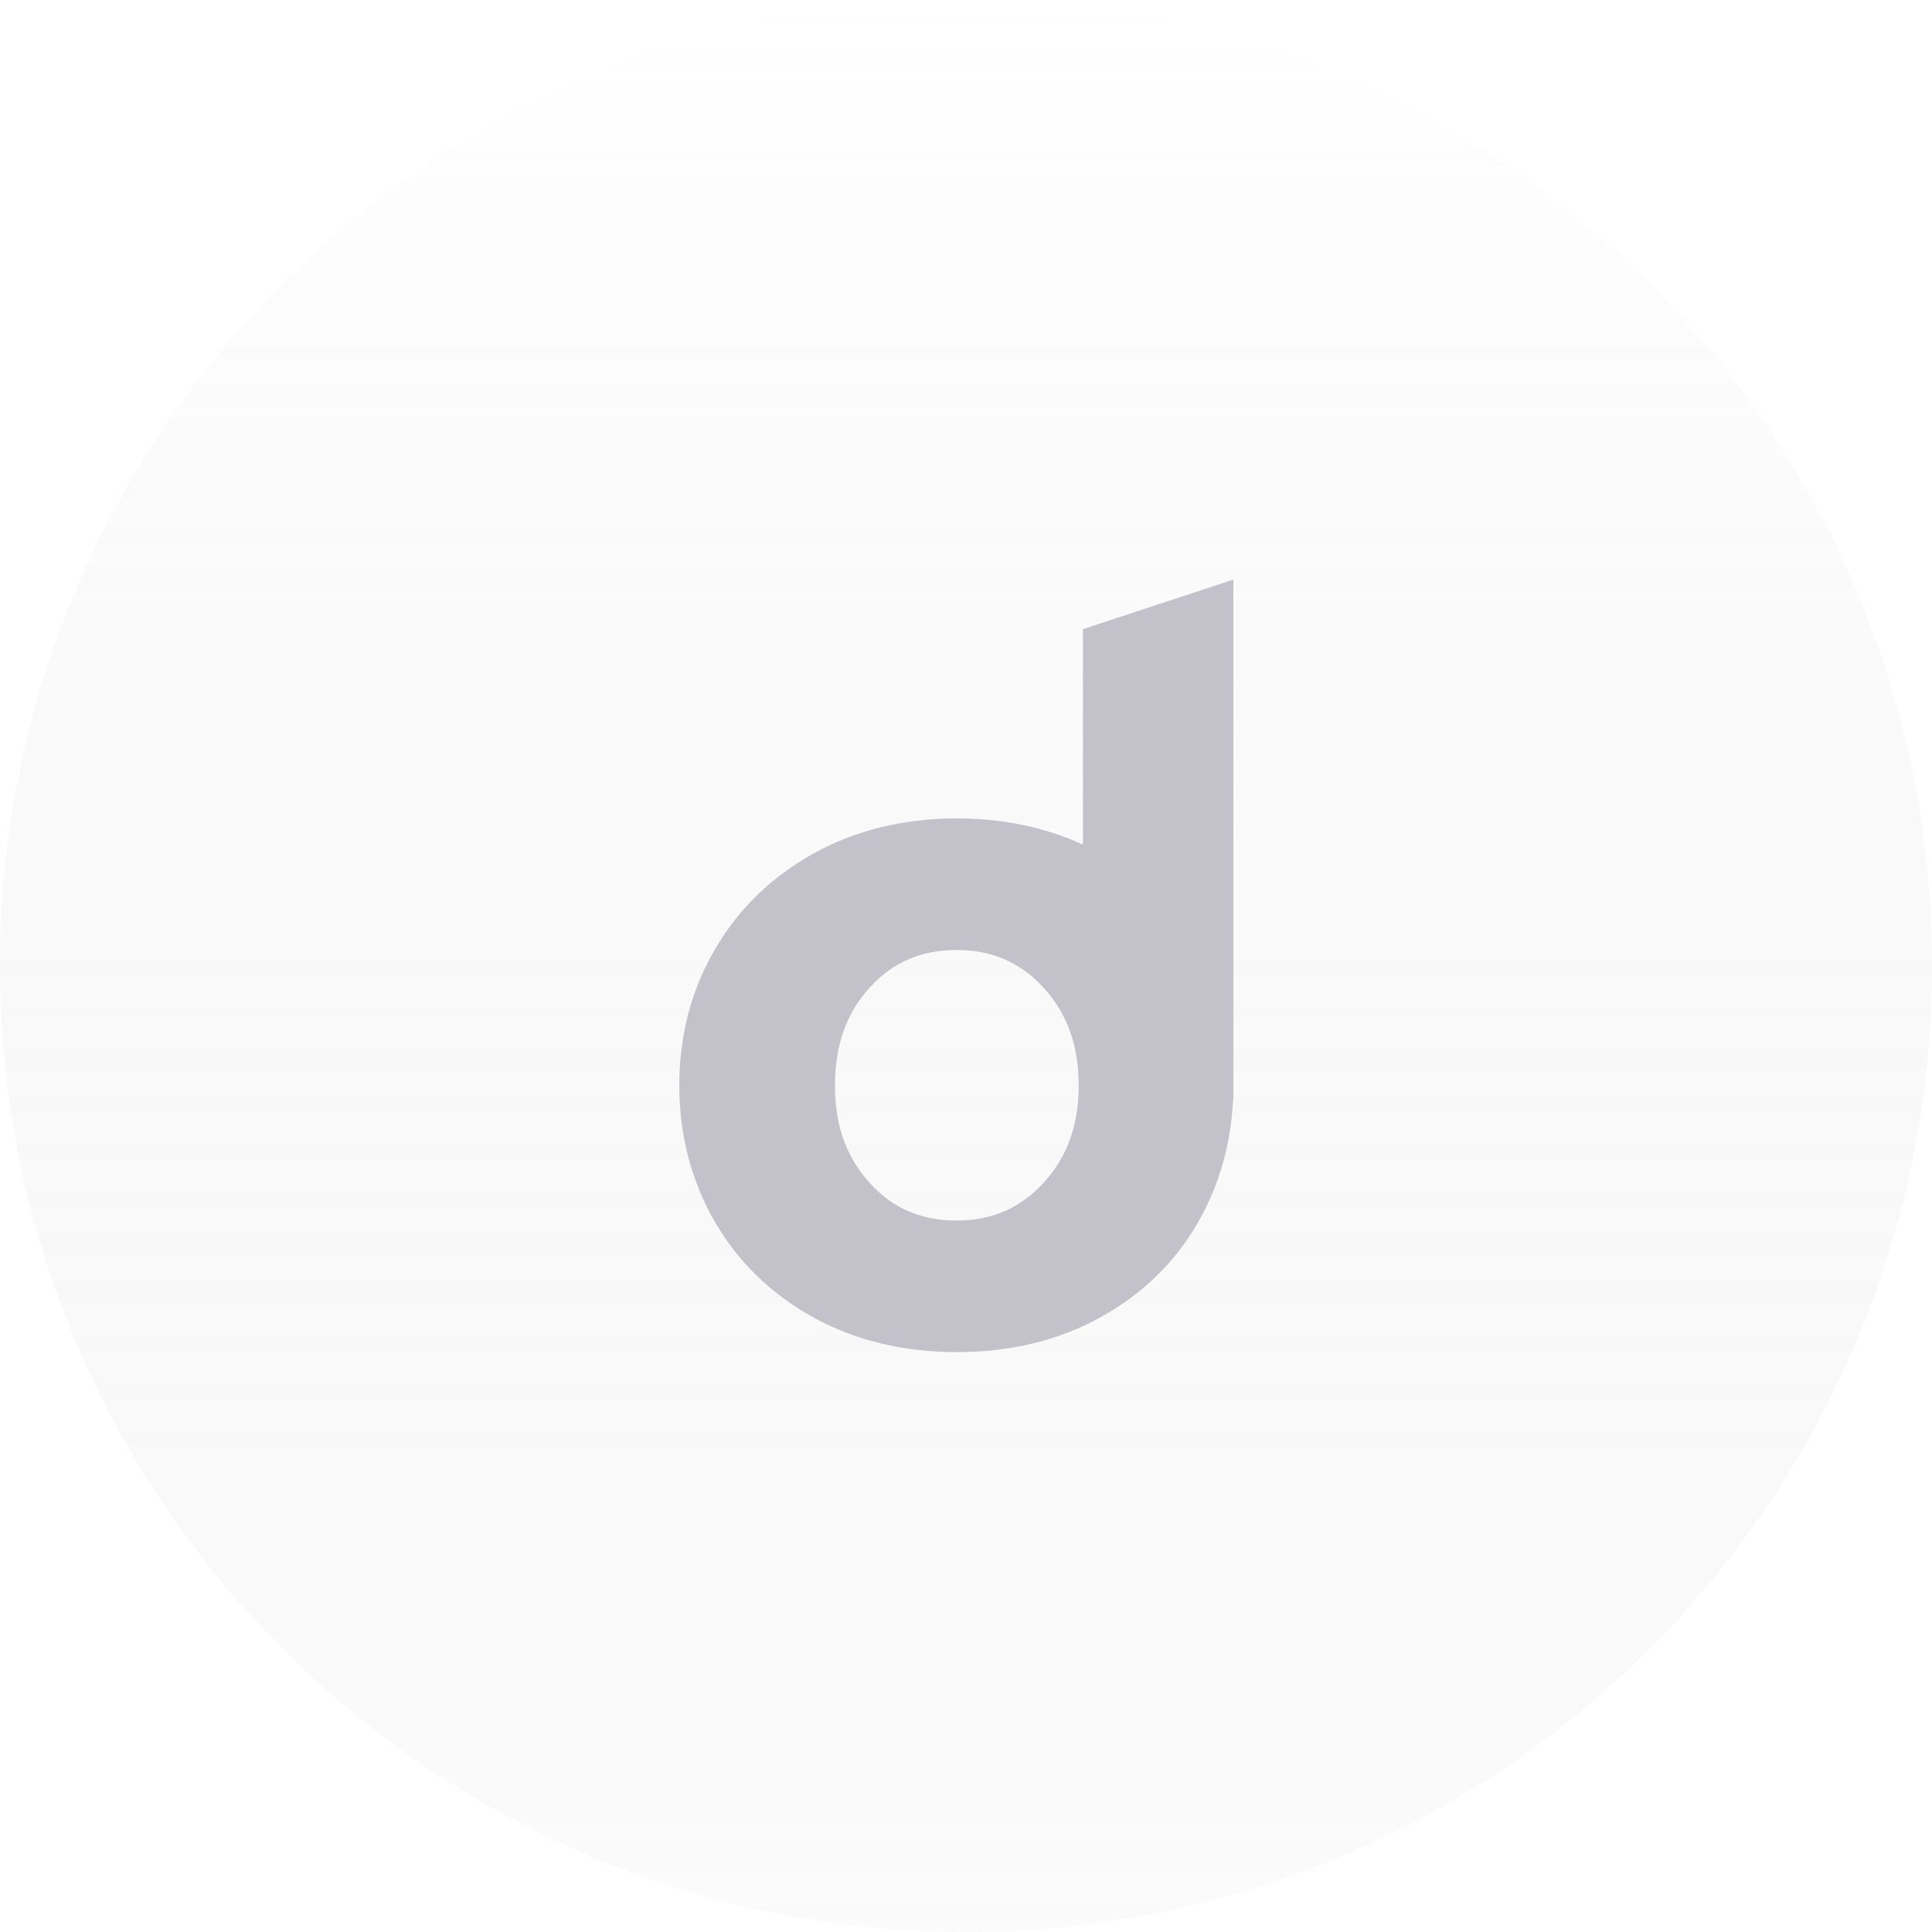 <svg width="100" height="100" viewBox="0 0 100 100" fill="none" xmlns="http://www.w3.org/2000/svg">
<g clip-path="url(#clip0_15444_21983)" filter="url(#filter0_b_15444_21983)">
<g filter="url(#filter1_b_15444_21983)">
<path d="M50 100C77.614 100 100 77.614 100 50C100 22.386 77.614 0 50 0C22.386 0 0 22.386 0 50C0 77.614 22.386 100 50 100Z" fill="url(#paint0_linear_15444_21983)" fill-opacity="0.2"/>
</g>
<g clip-path="url(#clip1_15444_21983)">
<path fill-rule="evenodd" clip-rule="evenodd" d="M56.051 43.716V32.565L63.838 30V56.906H63.823C63.715 59.197 63.117 61.328 62.033 63.227C60.839 65.33 59.115 66.999 56.944 68.193C54.776 69.388 52.279 69.985 49.526 69.985C46.771 69.985 44.277 69.388 42.106 68.193C39.936 66.999 38.212 65.33 36.992 63.227C35.785 61.124 35.16 58.763 35.16 56.198C35.16 53.593 35.785 51.22 37.005 49.144C38.212 47.054 39.936 45.385 42.106 44.178C44.277 42.971 46.771 42.361 49.526 42.361C51.913 42.361 54.096 42.821 56.051 43.716ZM49.526 49.172C47.667 49.172 46.202 49.809 45.01 51.124C43.8 52.454 43.218 54.11 43.218 56.198C43.218 58.248 43.8 59.89 45.01 61.22C46.189 62.535 47.667 63.174 49.526 63.174C51.343 63.174 52.809 62.535 54.016 61.22C55.235 59.89 55.833 58.248 55.833 56.198C55.833 54.11 55.235 52.454 54.016 51.124C52.809 49.809 51.343 49.172 49.526 49.172Z" fill="#C3C2CB"/>
</g>
</g>
<defs>
<filter id="filter0_b_15444_21983" x="-14" y="-14" width="128" height="128" filterUnits="userSpaceOnUse" color-interpolation-filters="sRGB">
<feFlood flood-opacity="0" result="BackgroundImageFix"/>
<feGaussianBlur in="BackgroundImageFix" stdDeviation="7"/>
<feComposite in2="SourceAlpha" operator="in" result="effect1_backgroundBlur_15444_21983"/>
<feBlend mode="normal" in="SourceGraphic" in2="effect1_backgroundBlur_15444_21983" result="shape"/>
</filter>
<filter id="filter1_b_15444_21983" x="-14" y="-14" width="128" height="128" filterUnits="userSpaceOnUse" color-interpolation-filters="sRGB">
<feFlood flood-opacity="0" result="BackgroundImageFix"/>
<feGaussianBlur in="BackgroundImageFix" stdDeviation="7"/>
<feComposite in2="SourceAlpha" operator="in" result="effect1_backgroundBlur_15444_21983"/>
<feBlend mode="normal" in="SourceGraphic" in2="effect1_backgroundBlur_15444_21983" result="shape"/>
</filter>
<linearGradient id="paint0_linear_15444_21983" x1="50" y1="0" x2="50" y2="100" gradientUnits="userSpaceOnUse">
<stop stop-color="white"/>
<stop offset="1" stop-color="#999999" stop-opacity="0.2"/>
</linearGradient>
<clipPath id="clip0_15444_21983">
<rect width="100" height="100" fill="white"/>
</clipPath>
<clipPath id="clip1_15444_21983">
<rect width="28.683" height="40" fill="white" transform="translate(35.16 30)"/>
</clipPath>
</defs>
</svg>
